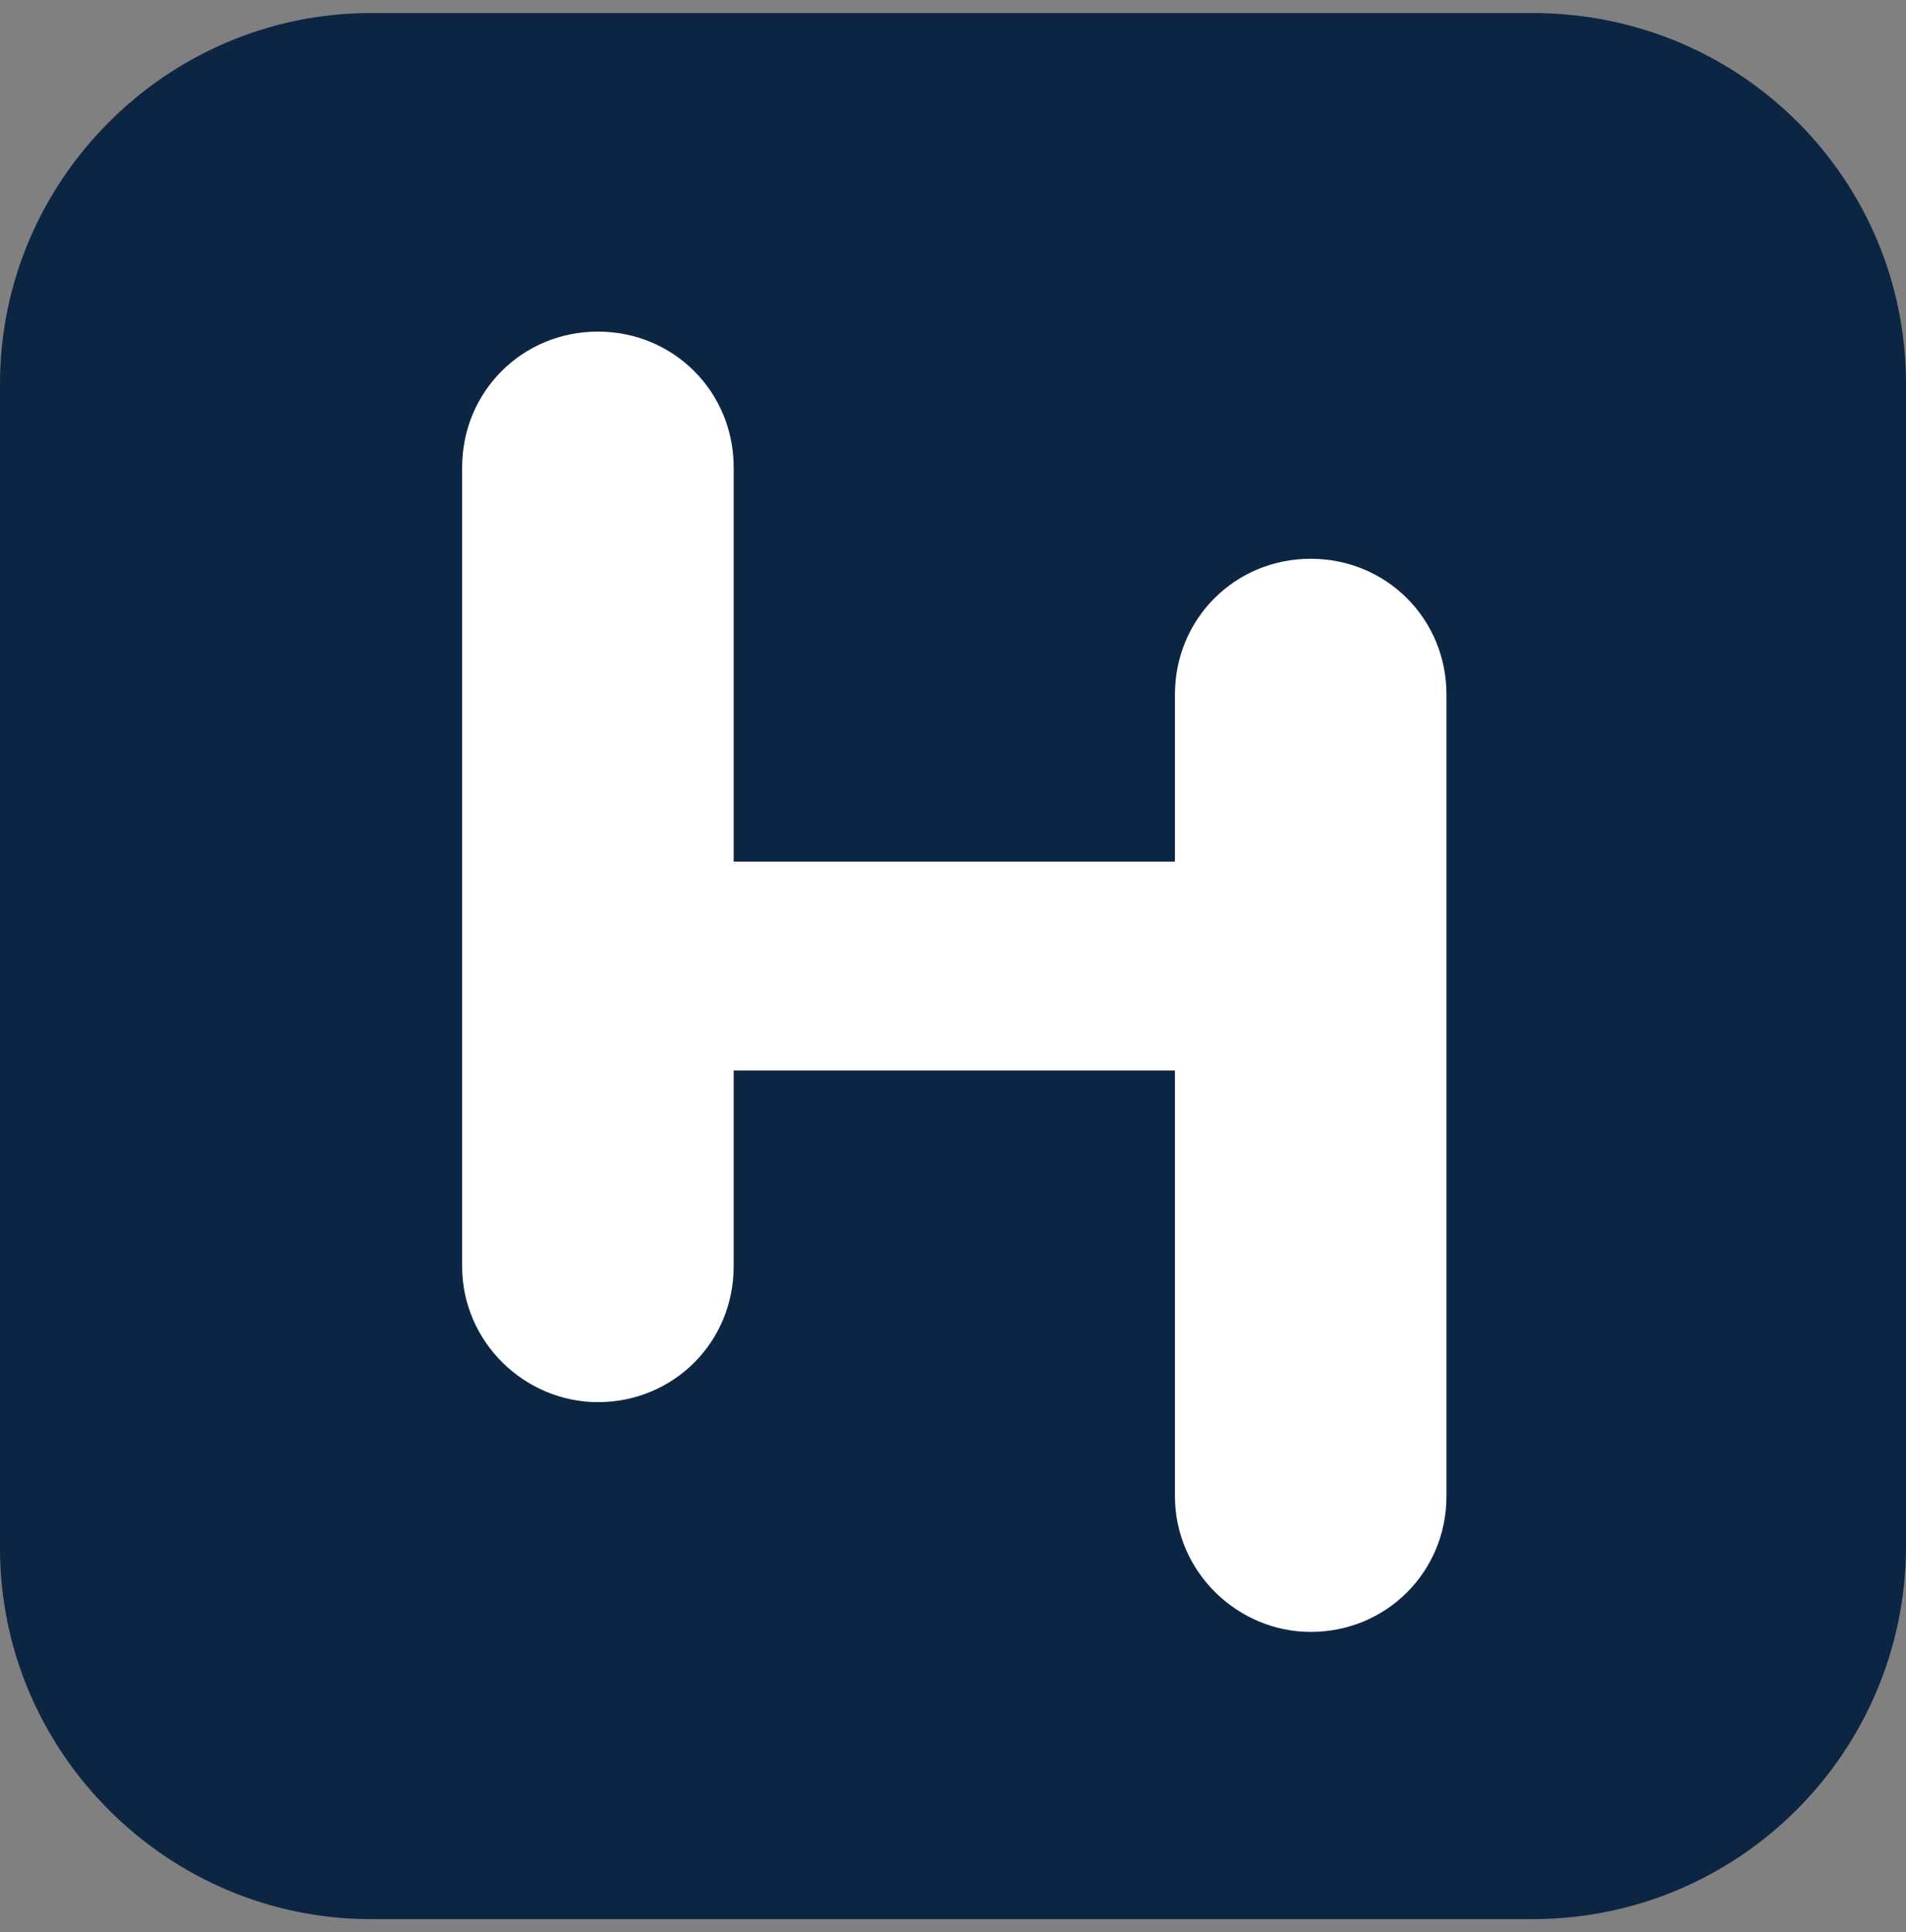 <?xml version="1.0" encoding="utf-8"?>
<!-- Generator: Adobe Illustrator 21.0.0, SVG Export Plug-In . SVG Version: 6.00 Build 0)  -->
<svg version="1.1" id="图层_1" xmlns="http://www.w3.org/2000/svg" xmlns:xlink="http://www.w3.org/1999/xlink" x="0px" y="0px"
	 viewBox="0 0 73 74" style="enable-background:new 0 0 73 74;" xml:space="preserve">
<rect x="0" y="0" width="73" height="74" fill="#808080" stroke="none"/>
<style type="text/css">
	.st0{fill-rule:evenodd;clip-rule:evenodd;fill:#0B2543;}
	.st1{fill-rule:evenodd;clip-rule:evenodd;fill:#FFFFFF;}
</style>
<path id="XMLID_111_" class="st0" d="M14.2,0.5h44.5C66.7,0.5,73,6.9,73,14.7v44.5c0,7.9-6.4,14.3-14.3,14.3H14.2
	C6.4,73.5,0,67.1,0,59.3V14.7C0,6.9,6.4,0.5,14.2,0.5z"/>
<g id="XMLID_93_">
	<g>
		<path class="st1" d="M55.4,26.6c0-2.9-2.3-5.2-5.2-5.2c-2.9,0-5.2,2.3-5.2,5.2c0,0,0,0,0,0h0v6.4H28.1V17.9h0c0,0,0,0,0,0
			c0-2.9-2.3-5.2-5.2-5.2c-2.9,0-5.2,2.3-5.2,5.2c0,0,0,0,0,0h0v30.6h0c0,2.9,2.4,5.2,5.2,5.2c2.9,0,5.2-2.3,5.2-5.2h0v-7.5H45v16.3
			h0c0,2.9,2.4,5.2,5.2,5.2c2.9,0,5.2-2.3,5.2-5.2h0V26.6L55.4,26.6C55.4,26.6,55.4,26.6,55.4,26.6z"/>
	</g>
</g>
</svg>
